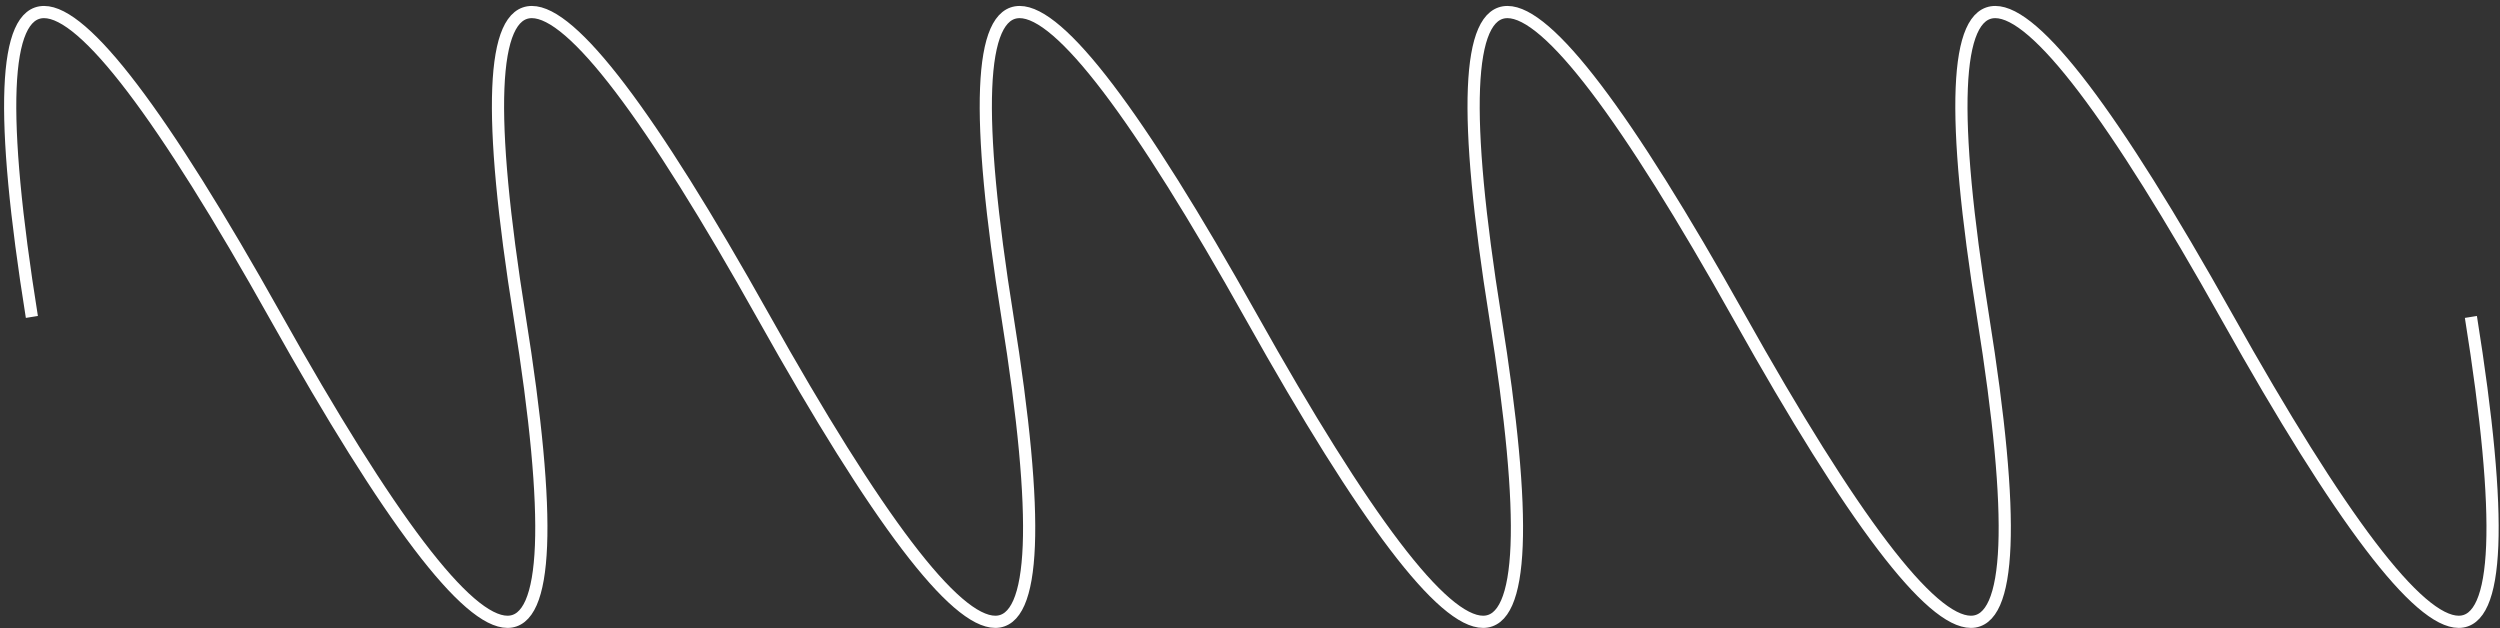 <?xml version="1.0" encoding="UTF-8"?> <svg xmlns="http://www.w3.org/2000/svg" width="410" height="103" viewBox="0 0 410 103" fill="none"><rect x="0" y="0" width="410" height="103" fill="#333333" stroke="none"/> <path d="M5.227 51.977C-5.44 -14.69 7.894 -14.69 45.227 51.977C82.56 118.643 95.894 118.643 85.227 51.977C74.56 -14.69 87.894 -14.69 125.227 51.977C162.56 118.643 175.894 118.643 165.227 51.977C154.56 -14.69 167.894 -14.69 205.227 51.977C242.56 118.643 255.894 118.643 245.227 51.977C234.56 -14.69 247.894 -14.69 285.227 51.977C322.56 118.643 335.894 118.643 325.227 51.977C314.56 -14.69 327.894 -14.69 365.227 51.977C402.56 118.643 415.894 118.643 405.227 51.977" stroke="white" stroke-width="2"></path> </svg> 